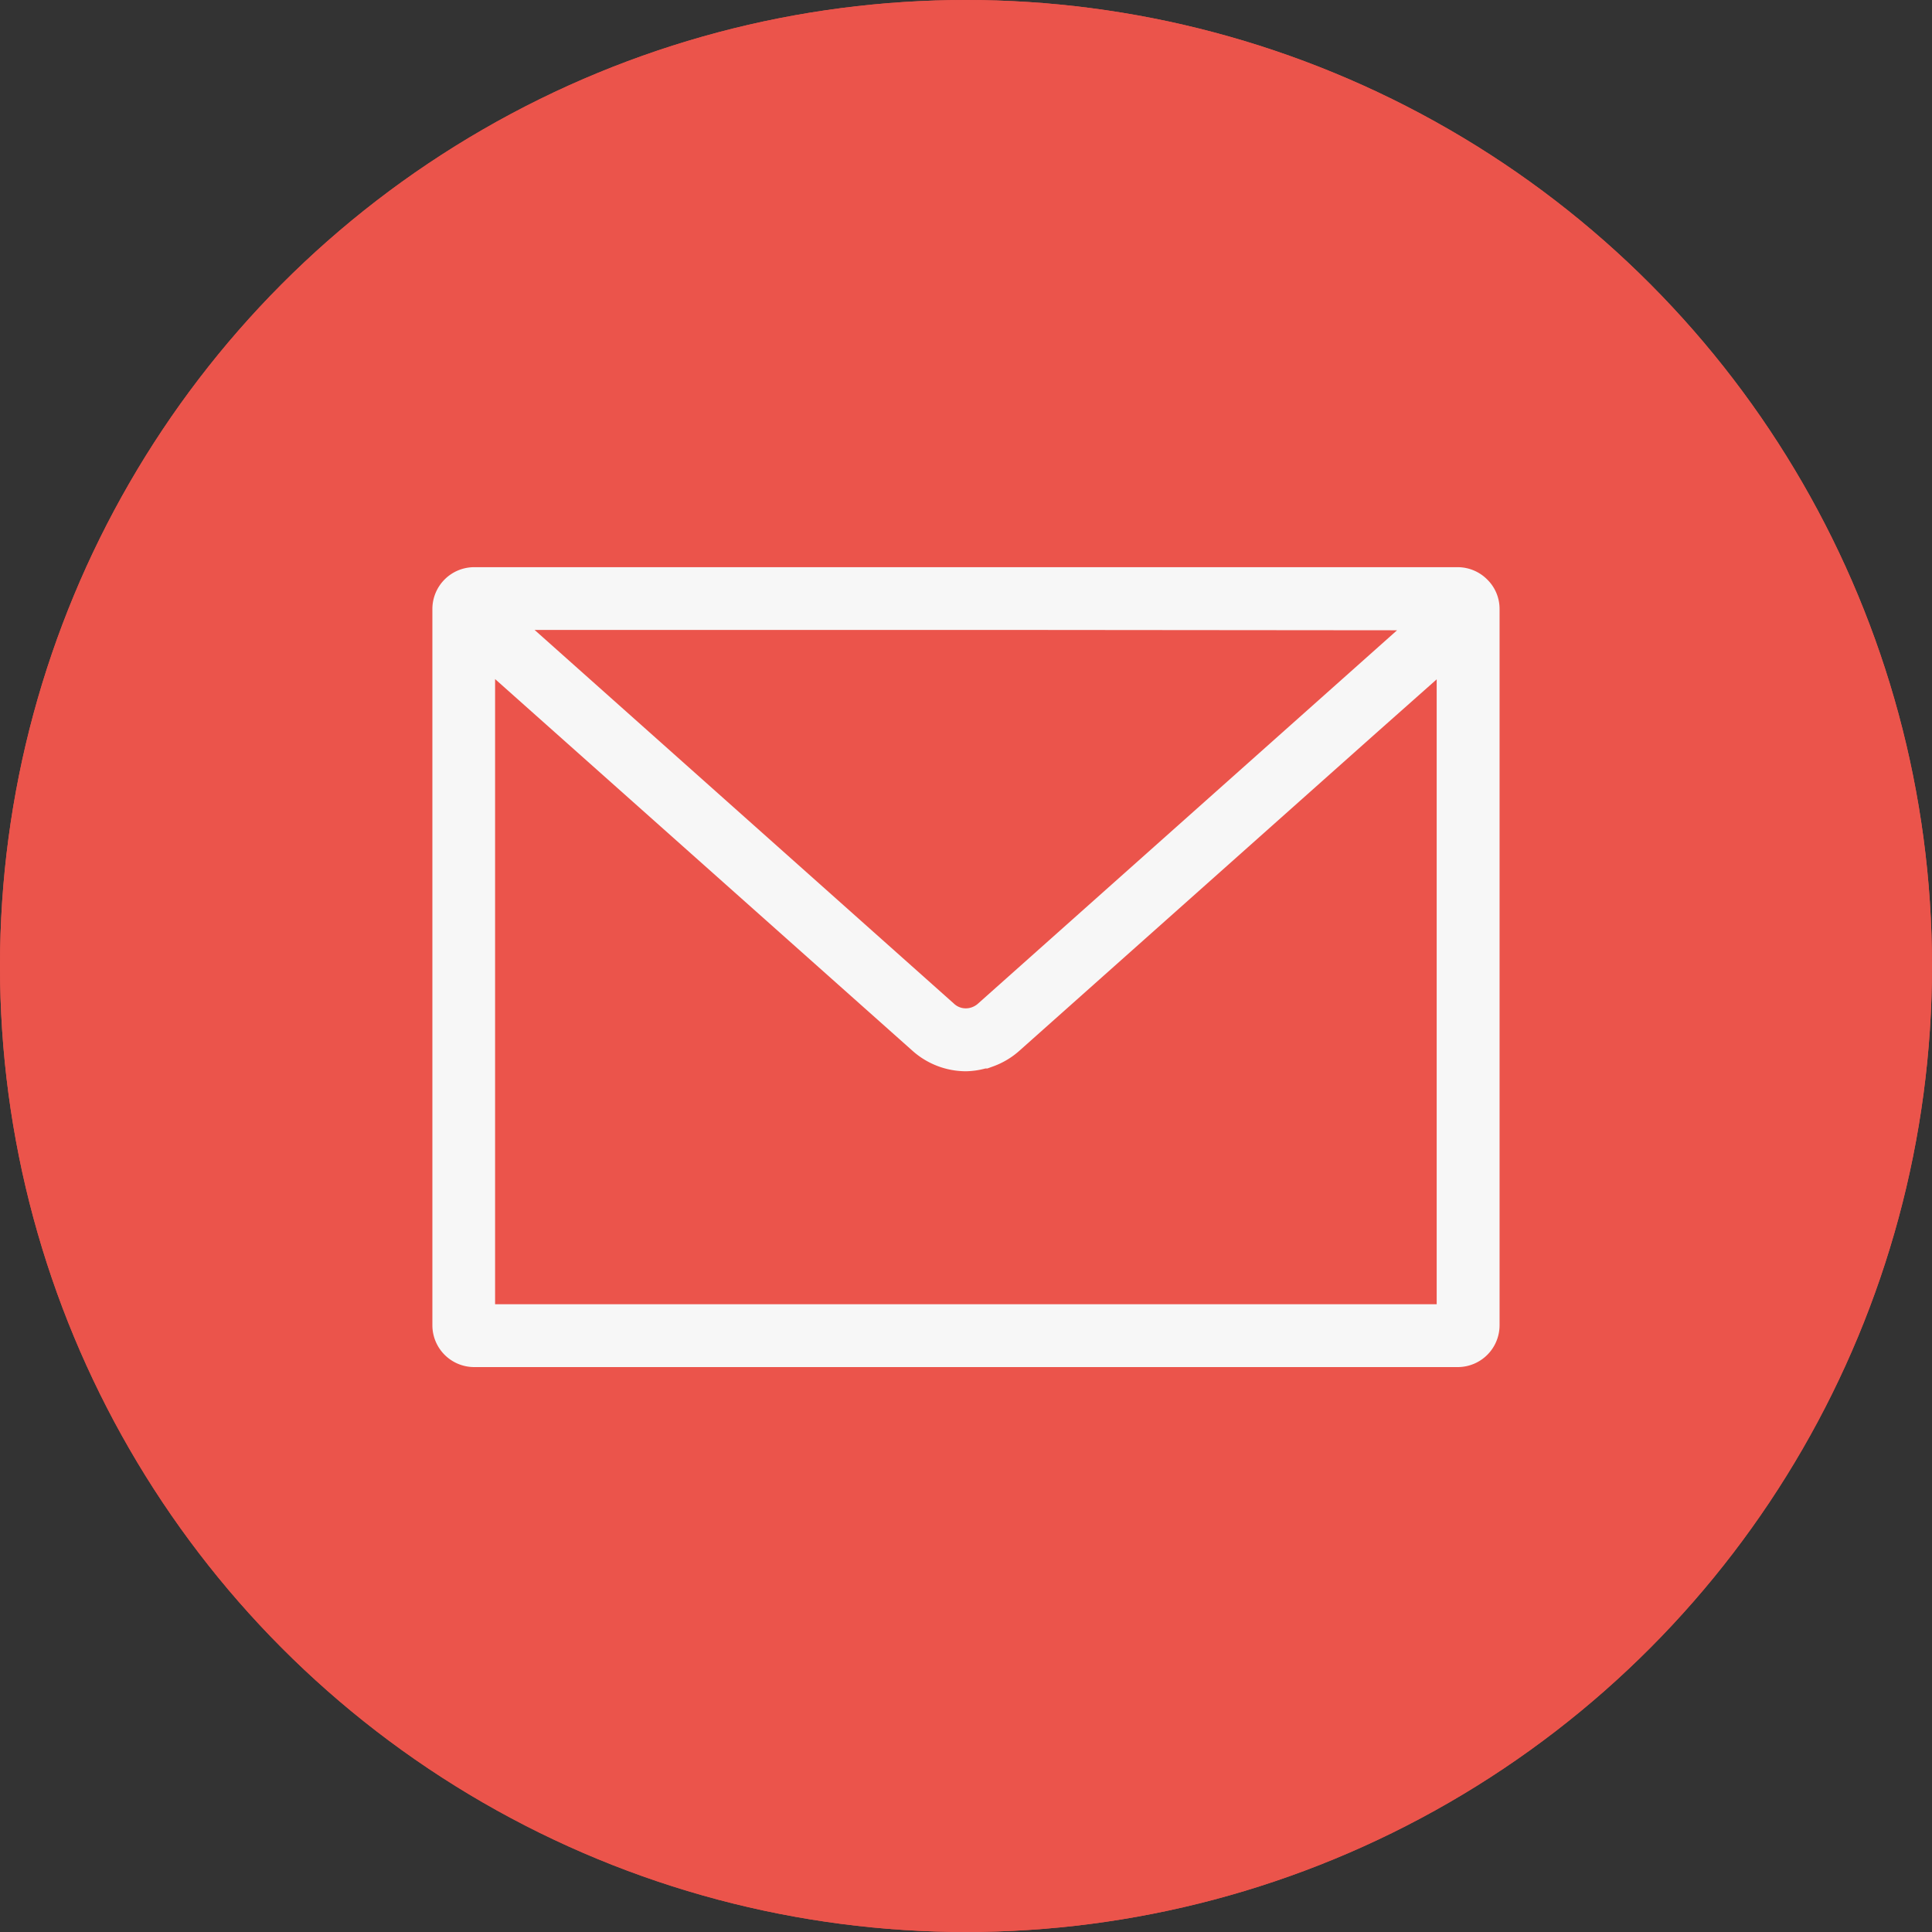 <?xml version="1.0" encoding="UTF-8"?>
<svg xmlns="http://www.w3.org/2000/svg" xmlns:xlink="http://www.w3.org/1999/xlink" width="35" height="35" viewBox="0 0 35 35">
  <rect x="0" y="0" width="35" height="35" fill="#333333" stroke="none"/>
  <defs>
    <clipPath id="clip-mail-icon">
      <rect width="35" height="35"></rect>
    </clipPath>
  </defs>
  <g id="mail-icon" clip-path="url(#clip-mail-icon)">
    <circle id="楕円形_23" data-name="楕円形 23" cx="17.5" cy="17.5" r="17.5" fill="#eb544b"></circle>
    <g id="シンプルなメールのアイコン素材_2" data-name="シンプルなメールのアイコン素材 2" transform="translate(8 -53.847)">
      <path id="パス_908" data-name="パス 908" d="M18.578,64.122H.755A.758.758,0,0,0,0,64.88V77.855a.758.758,0,0,0,.755.758H18.578a.758.758,0,0,0,.755-.758V64.88a.743.743,0,0,0-.221-.532A.755.755,0,0,0,18.578,64.122Zm-.384,2.032v11.32H1.136V66.149L8.7,72.885h0a1.457,1.457,0,0,0,.964.369,1.433,1.433,0,0,0,.356-.051h.036l.091-.033a1.456,1.456,0,0,0,.483-.284l6.46-5.753Zm-.718-.889-7.6,6.771a.34.34,0,0,1-.106.06.312.312,0,0,1-.106.018.307.307,0,0,1-.212-.082l-7.6-6.773h8.96Z" transform="translate(0)" fill="#f7f7f7"></path>
    </g>
    <circle id="楕円形_24" data-name="楕円形 24" cx="17.5" cy="17.5" r="17.5" fill="#eb544b"></circle>
    <g id="シンプルなメールのアイコン素材_2-2" data-name="シンプルなメールのアイコン素材 2" transform="translate(7.833 -53.847)">
      <path id="パス_908-2" data-name="パス 908" d="M18.578,64.122H.755A.758.758,0,0,0,0,64.88V77.855a.758.758,0,0,0,.755.758H18.578a.758.758,0,0,0,.755-.758V64.88a.743.743,0,0,0-.221-.532A.755.755,0,0,0,18.578,64.122Zm-.384,2.032v11.32H1.136V66.149L8.7,72.885h0a1.457,1.457,0,0,0,.964.369,1.433,1.433,0,0,0,.356-.051h.036l.091-.033a1.456,1.456,0,0,0,.483-.284l6.46-5.753Zm-.718-.889-7.6,6.771a.34.34,0,0,1-.106.06.312.312,0,0,1-.106.018.307.307,0,0,1-.212-.082l-7.6-6.773h8.96Z" transform="translate(0)" fill="#f7f7f7"></path>
    </g>
  </g>
</svg>
